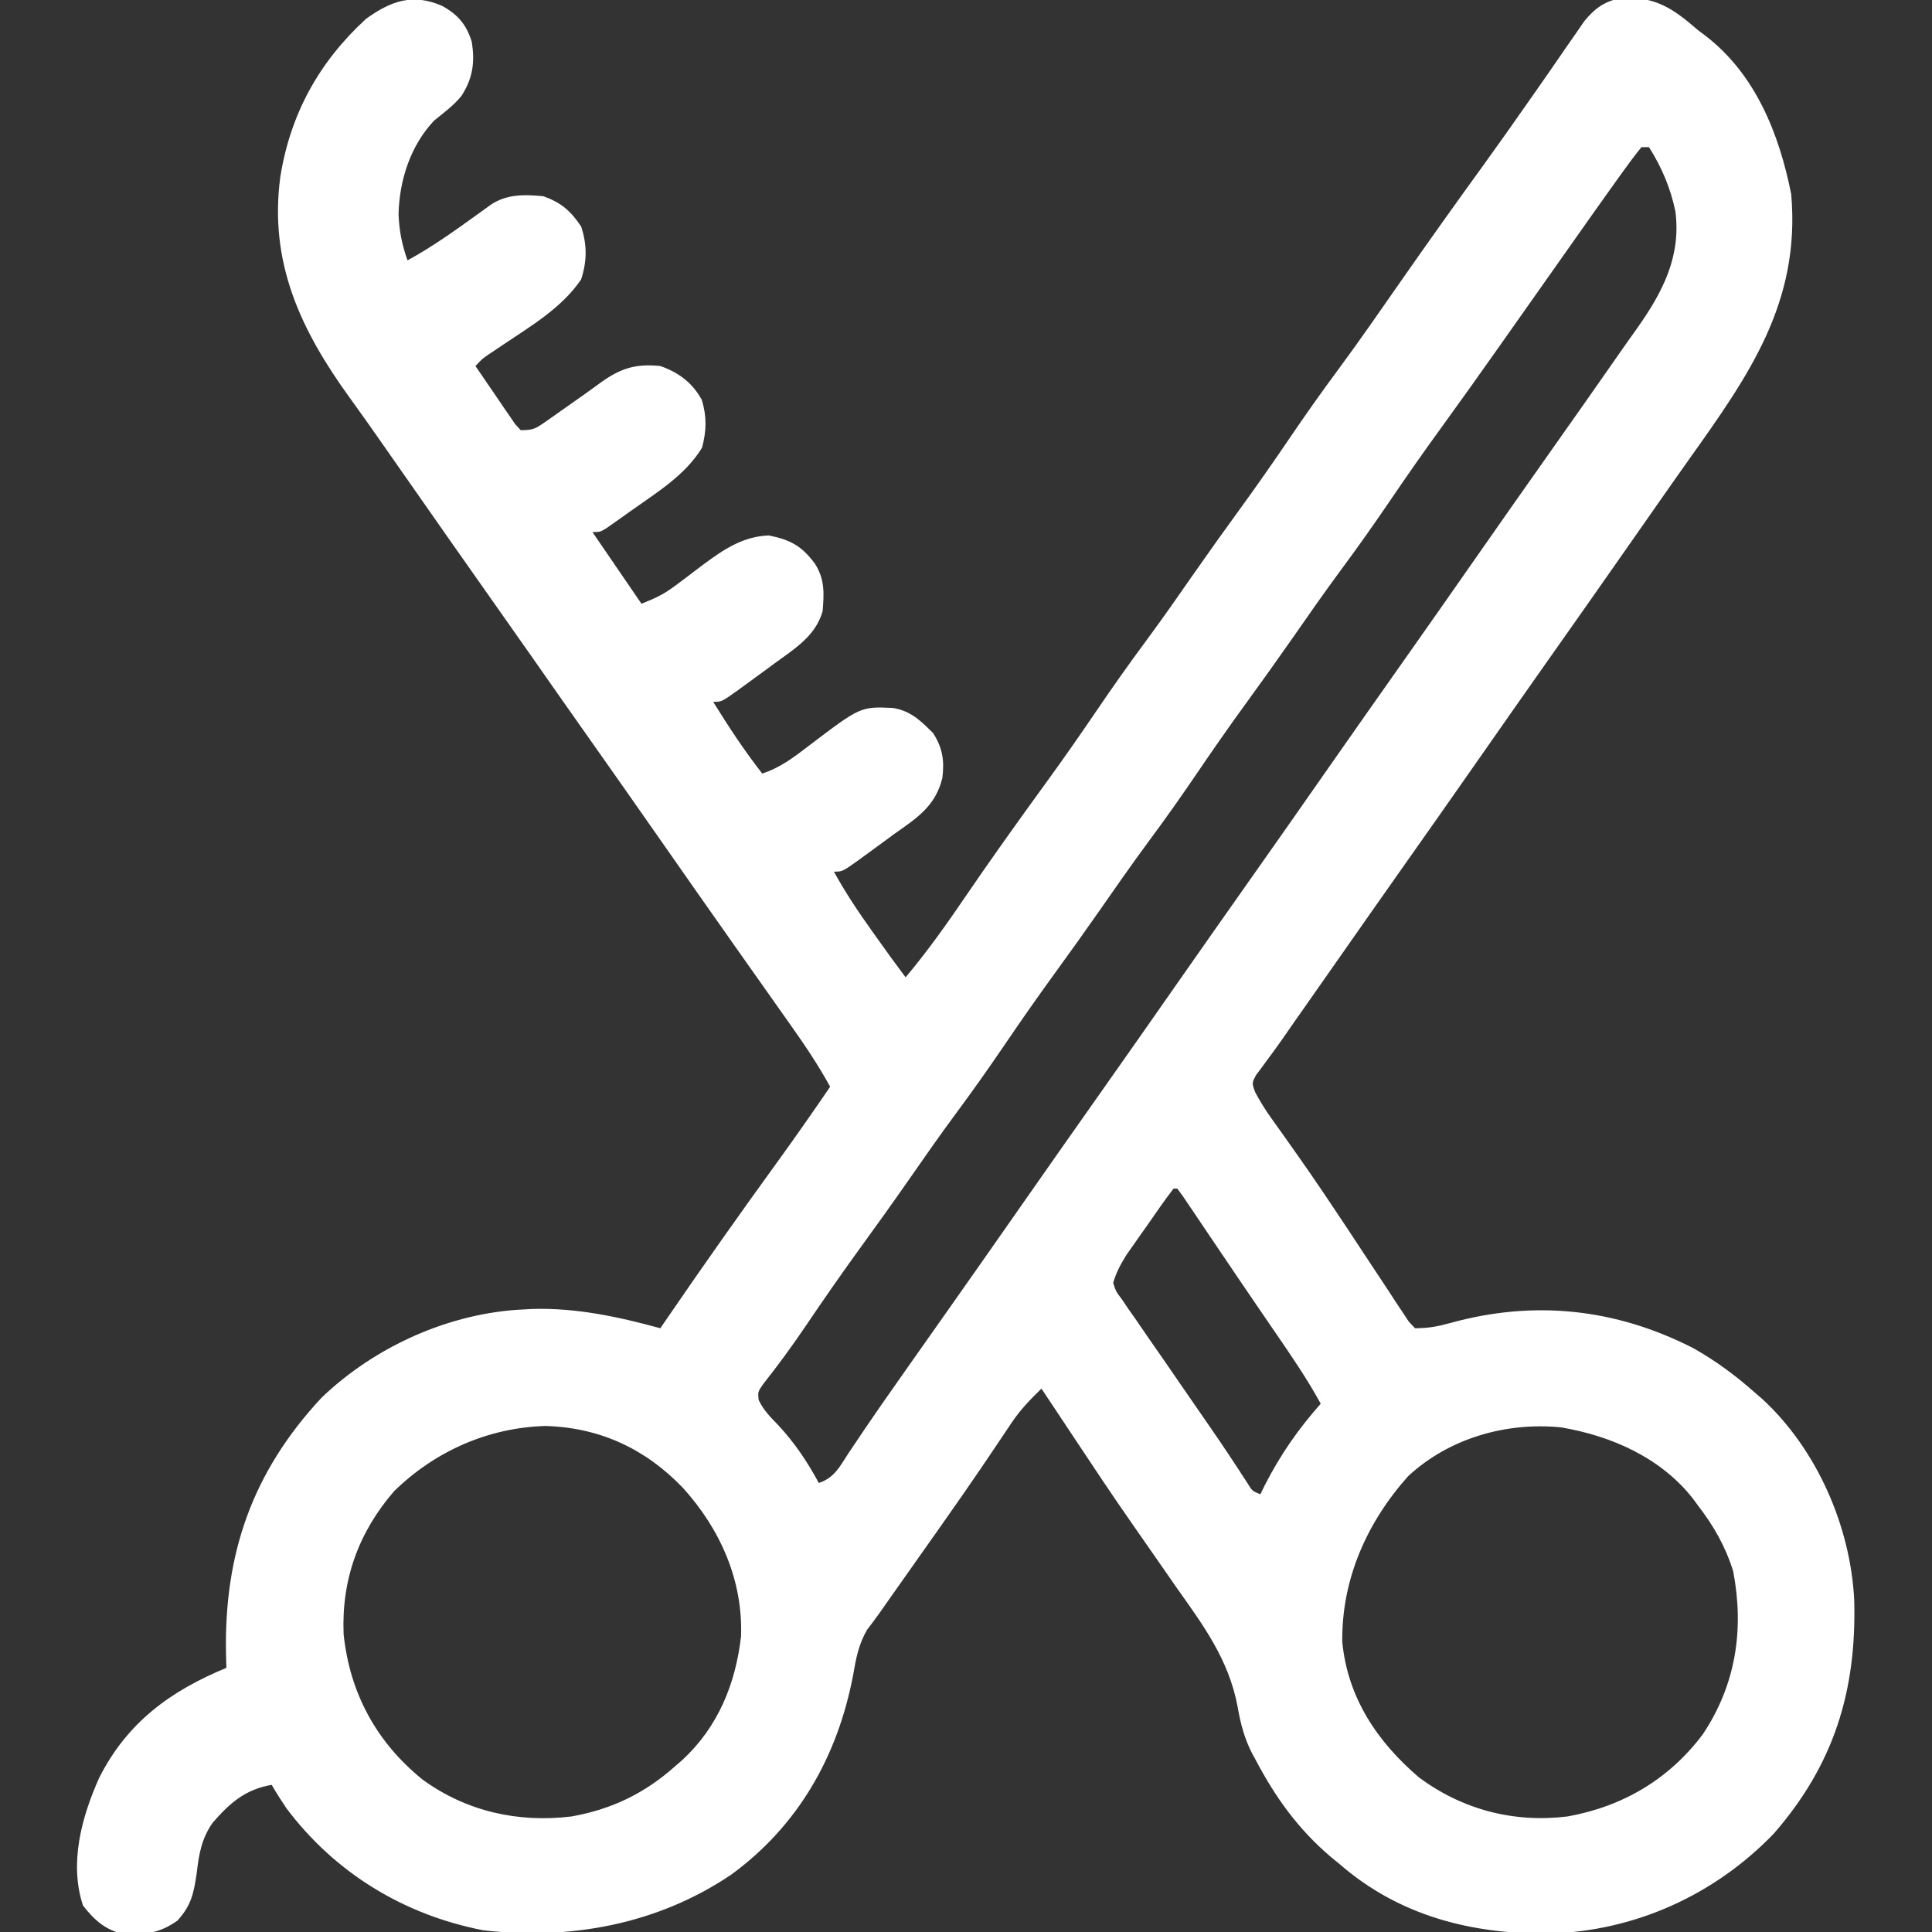<svg width="72" height="72" viewBox="0 0 72 72" fill="none" xmlns="http://www.w3.org/2000/svg">
<rect x="0" y="0" width="72" height="72" fill="#333333" stroke="none"/>
<g clip-path="url(#clip0_1_141)">
<path d="M16.479 0.22C17.062 0.543 17.378 0.91 17.578 1.547C17.708 2.314 17.619 2.925 17.194 3.579C16.9 3.938 16.53 4.208 16.172 4.5C15.294 5.434 14.88 6.723 14.853 7.989C14.877 8.602 14.982 9.127 15.187 9.703C16.084 9.213 16.897 8.636 17.724 8.038C17.826 7.965 17.928 7.892 18.033 7.816C18.125 7.75 18.216 7.683 18.311 7.615C18.915 7.227 19.558 7.247 20.25 7.313C20.913 7.55 21.263 7.855 21.656 8.438C21.885 9.125 21.878 9.735 21.656 10.415C20.936 11.472 19.813 12.132 18.768 12.835C18.673 12.899 18.578 12.962 18.48 13.028C18.394 13.085 18.309 13.142 18.221 13.201C17.978 13.366 17.978 13.366 17.719 13.641C17.989 14.041 18.262 14.438 18.536 14.836C18.651 15.007 18.651 15.007 18.769 15.181C18.844 15.289 18.919 15.397 18.996 15.508C19.064 15.608 19.133 15.709 19.203 15.812C19.27 15.884 19.337 15.957 19.406 16.031C19.872 16.031 19.96 15.975 20.327 15.718C20.422 15.651 20.518 15.584 20.617 15.516C20.766 15.41 20.766 15.41 20.918 15.302C21.015 15.234 21.112 15.166 21.212 15.096C21.596 14.828 21.978 14.558 22.355 14.281C23.109 13.73 23.675 13.545 24.609 13.641C25.293 13.882 25.806 14.264 26.156 14.906C26.344 15.54 26.33 16.043 26.165 16.682C25.529 17.723 24.479 18.348 23.502 19.046C23.395 19.123 23.288 19.199 23.177 19.278C23.076 19.349 22.974 19.42 22.87 19.494C22.779 19.558 22.687 19.622 22.593 19.689C22.359 19.828 22.359 19.828 22.078 19.828C22.681 20.71 23.285 21.592 23.906 22.5C24.446 22.284 24.752 22.141 25.192 21.806C25.299 21.727 25.406 21.647 25.516 21.565C25.736 21.398 25.956 21.231 26.176 21.064C26.942 20.495 27.668 19.991 28.653 19.954C29.455 20.116 29.874 20.342 30.367 21.002C30.739 21.584 30.714 22.105 30.656 22.781C30.388 23.721 29.582 24.196 28.828 24.75C28.744 24.812 28.661 24.874 28.575 24.938C28.308 25.134 28.041 25.329 27.773 25.523C27.687 25.586 27.601 25.649 27.513 25.713C26.893 26.156 26.893 26.156 26.578 26.156C27.151 27.078 27.738 27.973 28.406 28.828C29.085 28.607 29.587 28.218 30.146 27.791C32.069 26.33 32.069 26.33 33.277 26.383C33.942 26.492 34.317 26.864 34.778 27.325C35.129 27.884 35.199 28.337 35.119 28.992C34.867 30.036 34.173 30.487 33.328 31.078C33.154 31.205 32.981 31.333 32.808 31.461C32.63 31.591 32.452 31.722 32.273 31.852C32.187 31.914 32.101 31.977 32.013 32.042C31.392 32.484 31.392 32.484 31.078 32.484C31.502 33.258 31.98 33.973 32.493 34.691C32.568 34.795 32.642 34.9 32.719 35.008C33.057 35.484 33.398 35.956 33.75 36.422C34.57 35.444 35.295 34.42 36.012 33.366C36.418 32.769 36.831 32.178 37.248 31.588C37.318 31.489 37.388 31.39 37.46 31.288C37.972 30.564 38.493 29.845 39.015 29.127C39.648 28.255 40.264 27.373 40.869 26.482C41.468 25.599 42.082 24.73 42.718 23.873C43.339 23.034 43.934 22.178 44.531 21.321C45.081 20.533 45.639 19.752 46.204 18.976C46.832 18.113 47.442 17.239 48.041 16.357C48.64 15.474 49.254 14.605 49.889 13.749C50.686 12.671 51.447 11.568 52.213 10.469C53.217 9.03 54.235 7.601 55.265 6.18C55.844 5.38 56.414 4.572 56.979 3.762C57.062 3.644 57.144 3.527 57.229 3.406C57.605 2.869 57.979 2.331 58.349 1.79C58.473 1.612 58.596 1.435 58.72 1.257C58.877 1.028 58.877 1.028 59.037 0.795C59.449 0.294 59.794 0.053 60.43 -0.081C61.697 -0.13 62.345 0.312 63.281 1.125C63.37 1.192 63.46 1.259 63.552 1.328C65.427 2.768 66.305 4.992 66.753 7.233C67.107 11.272 65.171 13.994 62.949 17.114C62.547 17.68 62.15 18.249 61.752 18.817C61.67 18.935 61.588 19.052 61.503 19.173C61.252 19.532 61.001 19.891 60.75 20.25C59.746 21.685 58.742 23.119 57.731 24.549C56.858 25.785 55.992 27.026 55.125 28.266C54.121 29.701 53.117 31.135 52.106 32.565C51.403 33.56 50.705 34.559 50.006 35.557C49.66 36.052 49.314 36.546 48.967 37.04C48.88 37.165 48.792 37.29 48.702 37.418C48.537 37.654 48.371 37.89 48.205 38.126C48.054 38.341 47.904 38.557 47.755 38.774C47.599 38.996 47.44 39.215 47.277 39.432C47.197 39.542 47.117 39.651 47.035 39.764C46.961 39.862 46.888 39.959 46.812 40.06C46.65 40.363 46.65 40.363 46.781 40.711C46.96 41.045 47.147 41.349 47.367 41.657C47.447 41.769 47.526 41.88 47.608 41.995C47.693 42.114 47.778 42.232 47.865 42.355C48.514 43.269 49.154 44.188 49.772 45.123C49.908 45.327 50.044 45.532 50.181 45.736C50.42 46.096 50.658 46.456 50.894 46.817C51.178 47.25 51.464 47.681 51.75 48.111C51.839 48.249 51.929 48.387 52.021 48.529C52.105 48.655 52.19 48.782 52.277 48.912C52.352 49.026 52.427 49.139 52.504 49.256C52.58 49.337 52.656 49.417 52.734 49.5C53.22 49.5 53.577 49.435 54.039 49.307C57.178 48.436 60.219 48.764 63.114 50.247C63.945 50.718 64.677 51.258 65.391 51.891C65.535 52.016 65.535 52.016 65.683 52.143C67.715 54.019 68.965 56.892 69.101 59.628C69.194 63.013 68.347 65.768 66.094 68.344C63.884 70.634 60.903 71.973 57.738 72.056C54.85 72.087 52.147 71.403 49.922 69.469C49.81 69.377 49.698 69.285 49.582 69.19C48.374 68.16 47.529 66.98 46.793 65.584C46.748 65.503 46.704 65.422 46.658 65.338C46.373 64.772 46.233 64.243 46.125 63.619C45.797 61.844 44.833 60.555 43.805 59.106C43.621 58.842 43.437 58.577 43.254 58.311C42.887 57.781 42.519 57.252 42.149 56.724C41.467 55.745 40.805 54.752 40.146 53.757C39.911 53.402 39.676 53.048 39.44 52.694C39.231 52.38 39.022 52.065 38.812 51.75C38.402 52.148 38.028 52.532 37.71 53.007C37.64 53.111 37.57 53.215 37.498 53.322C37.424 53.433 37.35 53.543 37.274 53.657C37.112 53.897 36.95 54.137 36.788 54.377C36.704 54.501 36.621 54.624 36.535 54.751C36.125 55.355 35.707 55.952 35.288 56.549C35.166 56.723 35.166 56.723 35.041 56.901C34.421 57.784 33.799 58.666 33.174 59.547C33.048 59.726 32.922 59.905 32.797 60.085C32.641 60.306 32.477 60.522 32.313 60.737C31.991 61.296 31.898 61.816 31.79 62.446C31.212 65.452 29.752 68.04 27.242 69.868C24.51 71.712 21.248 72.313 18.006 71.935C15.052 71.361 12.49 69.802 10.676 67.392C10.483 67.105 10.298 66.816 10.125 66.516C9.136 66.686 8.556 67.199 7.917 67.939C7.509 68.529 7.411 69.109 7.33 69.811C7.221 70.561 7.123 71.02 6.609 71.578C5.951 72.044 5.436 72.095 4.644 72.079C3.951 71.951 3.52 71.561 3.094 71.016C2.568 69.437 3.047 67.7 3.701 66.243C4.745 64.19 6.343 63.02 8.437 62.156C8.433 61.989 8.428 61.823 8.423 61.651C8.346 57.905 9.402 54.862 11.979 52.093C13.975 50.174 16.774 48.916 19.547 48.797C19.652 48.791 19.758 48.786 19.866 48.78C21.481 48.736 23.061 49.075 24.609 49.5C24.701 49.365 24.794 49.231 24.888 49.092C26.237 47.122 27.613 45.173 29.015 43.241C29.669 42.336 30.307 41.422 30.937 40.5C30.496 39.693 29.992 38.947 29.461 38.197C29.374 38.074 29.287 37.95 29.197 37.823C28.934 37.449 28.67 37.076 28.406 36.703C28.261 36.498 28.116 36.292 27.971 36.087C27.766 35.797 27.562 35.507 27.357 35.217C26.399 33.861 25.449 32.5 24.498 31.14C23.579 29.825 22.658 28.512 21.732 27.201C21.104 26.313 20.481 25.422 19.858 24.531C19.334 23.782 18.808 23.035 18.281 22.289C17.255 20.837 16.236 19.379 15.217 17.921C15.05 17.682 14.882 17.443 14.715 17.204C14.55 16.968 14.386 16.732 14.221 16.496C13.829 15.934 13.433 15.375 13.031 14.82C11.203 12.295 10.021 9.786 10.446 6.593C10.823 4.241 11.887 2.313 13.64 0.703C14.569 0.034 15.38 -0.26 16.479 0.22ZM61.172 5.484C60.931 5.781 60.707 6.079 60.486 6.39C60.418 6.484 60.35 6.579 60.279 6.676C60.06 6.981 59.842 7.287 59.625 7.594C59.521 7.74 59.521 7.74 59.414 7.89C58.991 8.486 58.571 9.083 58.151 9.681C57.799 10.181 57.446 10.68 57.094 11.18C56.673 11.775 56.252 12.371 55.833 12.968C55.115 13.988 54.391 15.004 53.657 16.014C53.024 16.886 52.408 17.768 51.803 18.659C51.203 19.542 50.59 20.41 49.954 21.267C49.333 22.107 48.737 22.963 48.141 23.82C47.591 24.608 47.033 25.388 46.468 26.165C45.84 27.028 45.23 27.901 44.631 28.784C44.032 29.667 43.418 30.535 42.782 31.392C42.161 32.232 41.565 33.088 40.969 33.945C40.419 34.733 39.861 35.513 39.296 36.29C38.668 37.153 38.058 38.026 37.459 38.909C36.86 39.792 36.246 40.66 35.61 41.517C34.989 42.357 34.394 43.213 33.797 44.07C33.248 44.858 32.689 45.638 32.124 46.415C31.407 47.401 30.713 48.4 30.031 49.409C29.523 50.158 28.996 50.882 28.434 51.591C28.241 51.874 28.241 51.874 28.272 52.171C28.453 52.552 28.701 52.802 28.995 53.103C29.617 53.771 30.081 54.465 30.515 55.266C31.1 55.071 31.29 54.661 31.614 54.167C31.753 53.961 31.892 53.755 32.031 53.548C32.104 53.439 32.178 53.329 32.253 53.216C32.649 52.632 33.054 52.055 33.46 51.478C33.543 51.358 33.627 51.239 33.713 51.117C34.308 50.268 34.905 49.422 35.503 48.576C36.376 47.34 37.242 46.099 38.109 44.859C39.113 43.424 40.117 41.99 41.128 40.56C42.001 39.324 42.867 38.084 43.734 36.844C44.738 35.409 45.742 33.974 46.753 32.544C47.626 31.309 48.492 30.068 49.359 28.828C50.363 27.393 51.367 25.959 52.378 24.529C53.251 23.293 54.117 22.052 54.984 20.812C55.919 19.475 56.855 18.137 57.797 16.805C58.661 15.581 59.524 14.358 60.379 13.127C60.594 12.818 60.813 12.511 61.032 12.204C61.97 10.871 62.653 9.553 62.437 7.875C62.249 6.99 61.934 6.248 61.453 5.484C61.36 5.484 61.267 5.484 61.172 5.484ZM43.734 44.297C43.391 44.738 43.078 45.201 42.759 45.659C42.668 45.788 42.577 45.916 42.483 46.048C42.396 46.172 42.309 46.297 42.219 46.425C42.139 46.54 42.059 46.654 41.976 46.771C41.758 47.122 41.6 47.416 41.484 47.812C41.589 48.129 41.589 48.129 41.809 48.421C41.887 48.536 41.965 48.652 42.045 48.771C42.133 48.894 42.22 49.017 42.309 49.145C42.398 49.274 42.486 49.403 42.577 49.536C42.861 49.951 43.148 50.362 43.435 50.774C43.624 51.048 43.812 51.322 44 51.596C44.36 52.12 44.721 52.643 45.084 53.165C45.565 53.86 46.031 54.562 46.489 55.273C46.668 55.564 46.668 55.564 46.969 55.688C47.025 55.574 47.081 55.459 47.139 55.342C47.722 54.208 48.37 53.273 49.219 52.312C48.728 51.411 48.155 50.574 47.575 49.728C47.417 49.497 47.258 49.265 47.1 49.033C46.99 48.873 46.88 48.713 46.771 48.553C46.372 47.97 45.976 47.385 45.582 46.8C45.417 46.557 45.253 46.314 45.089 46.071C44.931 45.837 44.774 45.603 44.616 45.369C44.521 45.228 44.426 45.087 44.328 44.942C44.201 44.755 44.201 44.755 44.072 44.564C44.007 44.476 43.942 44.388 43.875 44.297C43.828 44.297 43.782 44.297 43.734 44.297ZM14.692 55.567C13.366 57.096 12.72 58.87 12.806 60.908C13.039 63.106 14.03 64.926 15.743 66.316C17.378 67.51 19.317 67.937 21.305 67.693C22.813 67.421 24.032 66.831 25.172 65.812C25.26 65.736 25.348 65.659 25.439 65.58C26.757 64.357 27.412 62.758 27.616 60.985C27.692 58.891 26.838 56.977 25.444 55.441C24.051 53.992 22.359 53.202 20.333 53.142C18.195 53.202 16.219 54.079 14.692 55.567ZM52.479 55.011C50.941 56.732 49.992 58.859 50.023 61.194C50.226 63.273 51.324 64.905 52.875 66.234C54.5 67.444 56.42 67.941 58.421 67.693C60.476 67.324 62.206 66.305 63.461 64.628C64.69 62.785 65.006 60.726 64.591 58.558C64.307 57.638 63.867 56.87 63.281 56.109C63.218 56.023 63.154 55.937 63.089 55.847C61.89 54.32 60.048 53.51 58.172 53.193C56.124 52.992 54.007 53.597 52.479 55.011Z" fill="white"/>
</g>
<defs>
<clipPath id="clip0_1_141">
<rect width="72" height="72" fill="white"/>
</clipPath>
</defs>
</svg>

